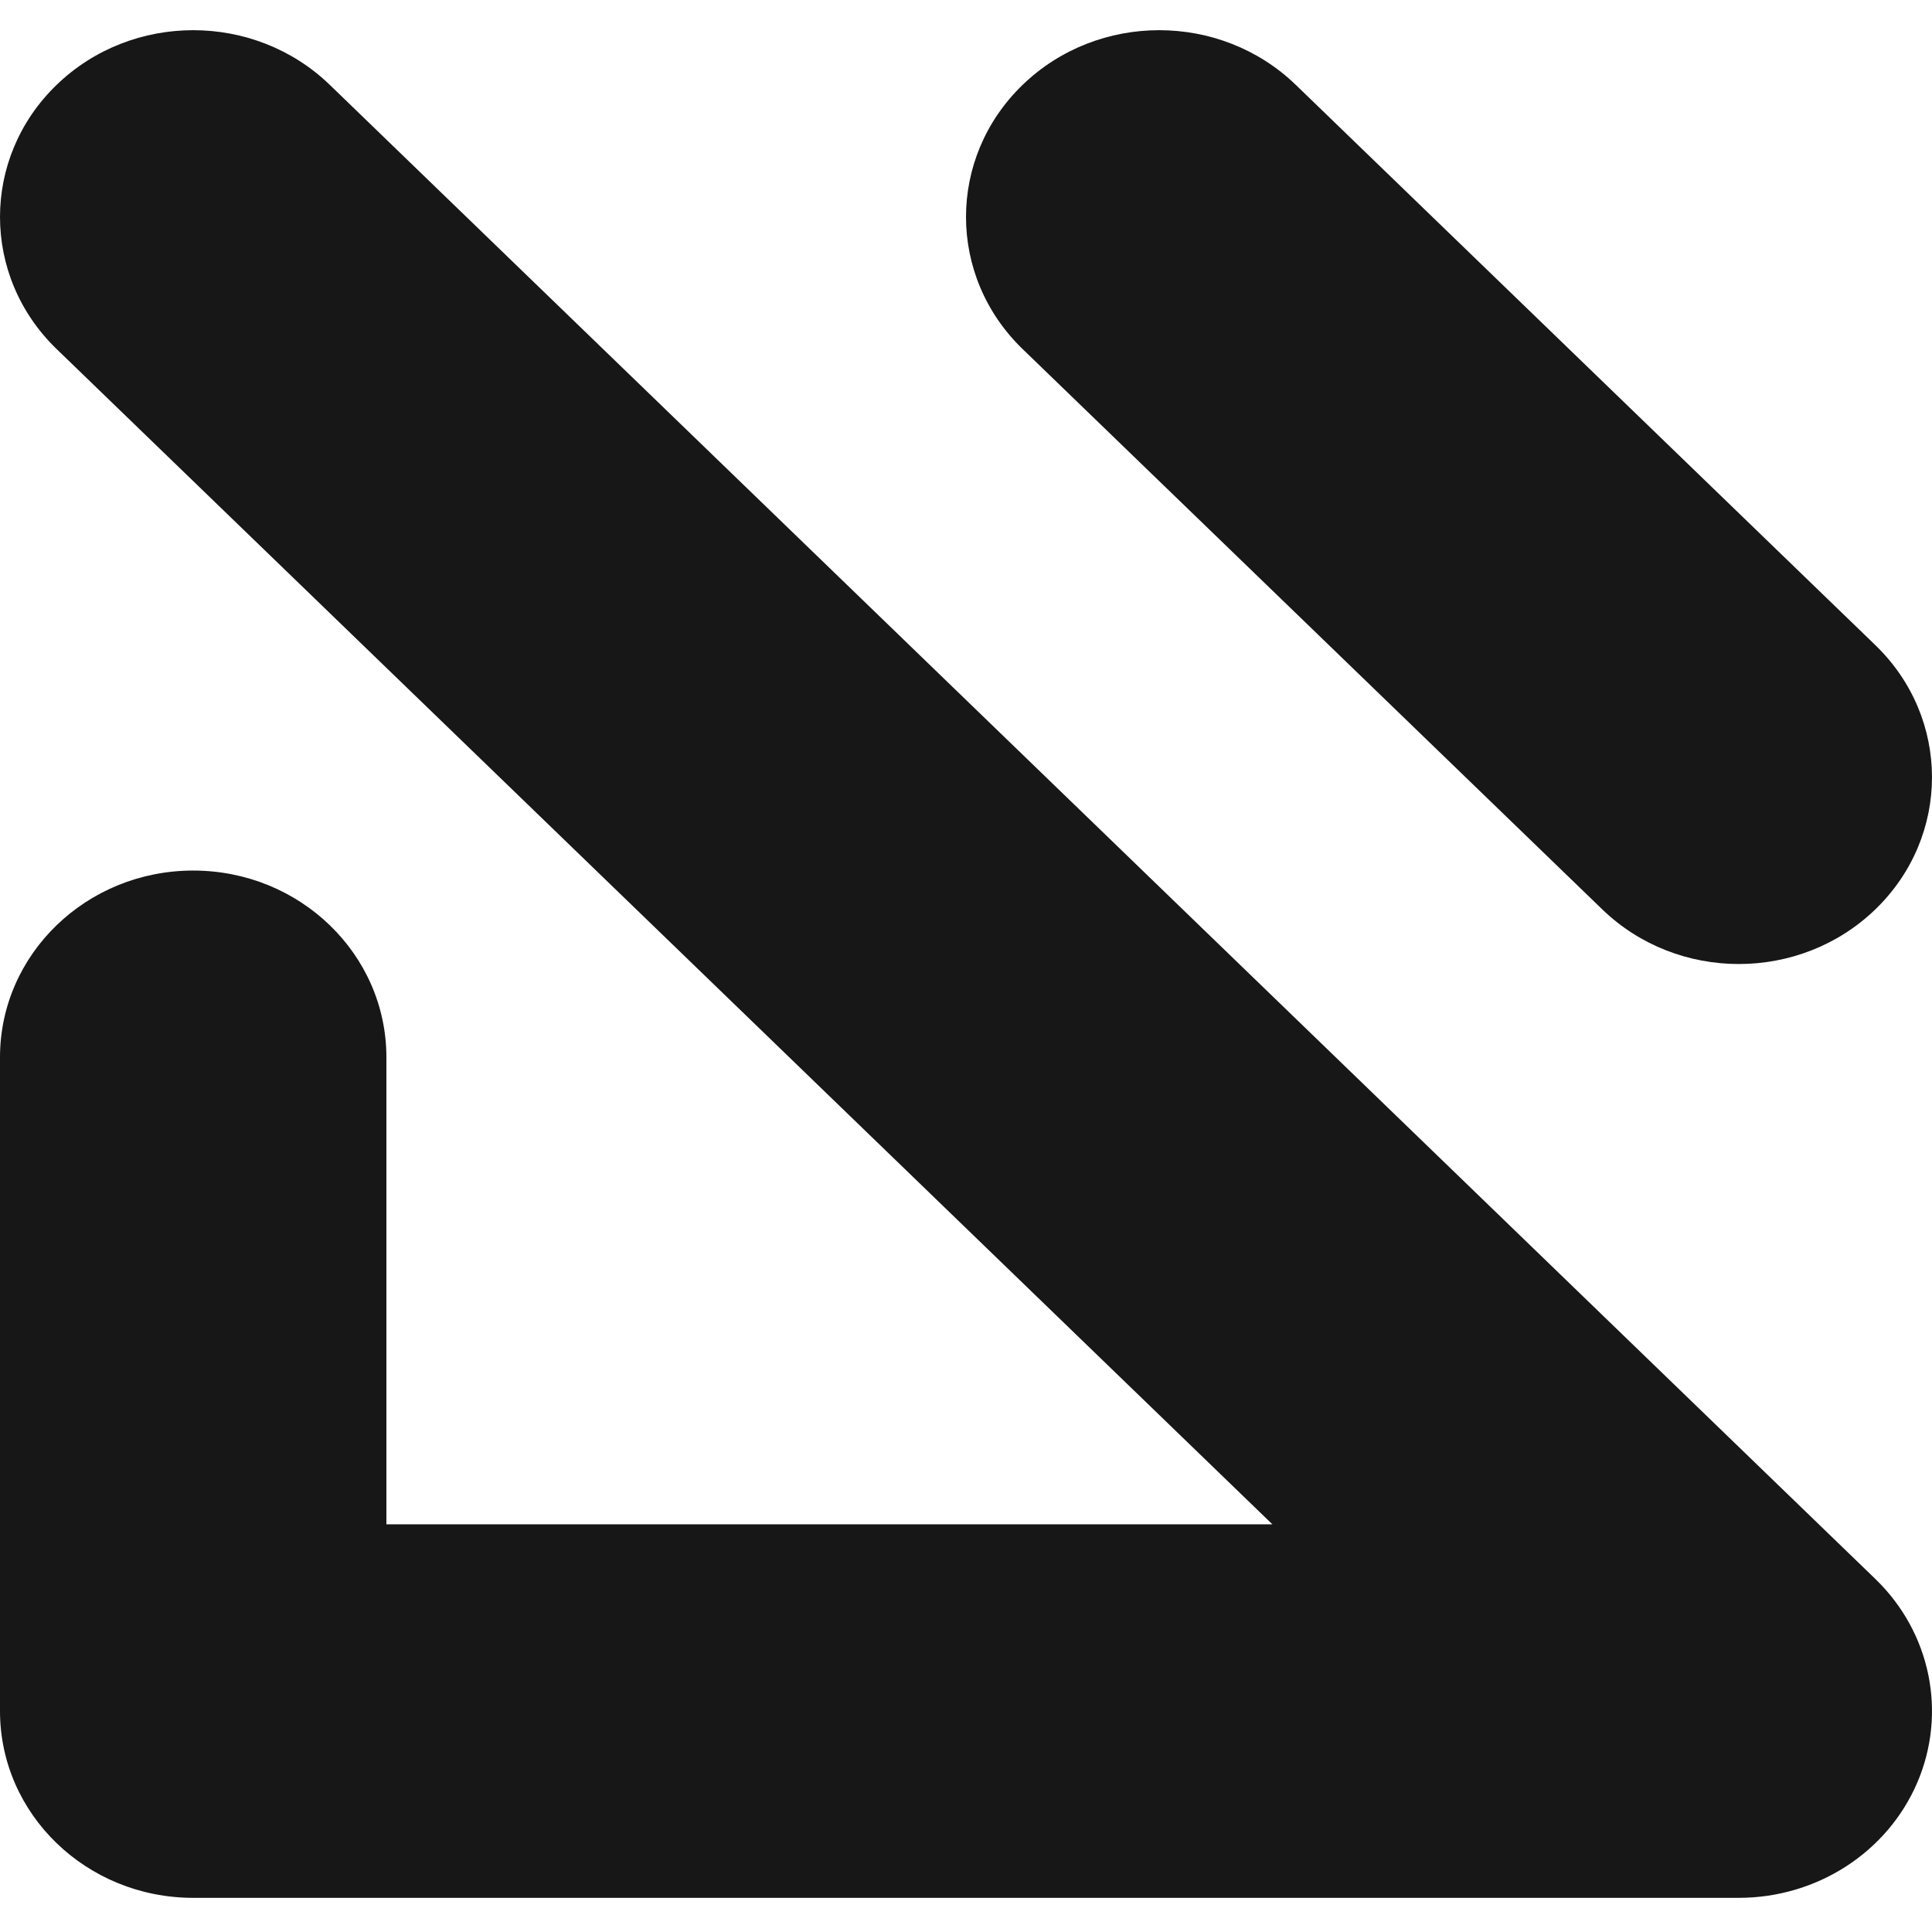 <?xml version="1.0" encoding="utf-8"?>
<!-- Generator: www.svgicons.com -->
<svg xmlns="http://www.w3.org/2000/svg" width="800" height="800" viewBox="0 0 256 248">
<path d="M230.4 247.474H25.6c-14.138 0-25.6-11.08-25.6-24.748V136.1c0-13.667 11.462-24.747 25.6-24.747c14.138 0 25.6 11.08 25.6 24.747v61.879h117.396L7.498 42.246c-9.997-9.664-9.997-25.333 0-34.998c9.998-9.664 26.207-9.664 36.203 0l204.8 197.98c7.322 7.076 9.512 17.722 5.55 26.969c-3.963 9.247-13.298 15.277-23.652 15.277zm0-123.736c-6.552 0-13.104-2.416-18.102-7.25l-76.8-74.24c-9.997-9.665-9.997-25.334 0-35c9.998-9.663 26.206-9.663 36.203 0l76.8 74.243c9.997 9.665 9.997 25.334 0 34.998c-4.998 4.833-11.55 7.249-18.102 7.249z" fill="#171717"/>
</svg>